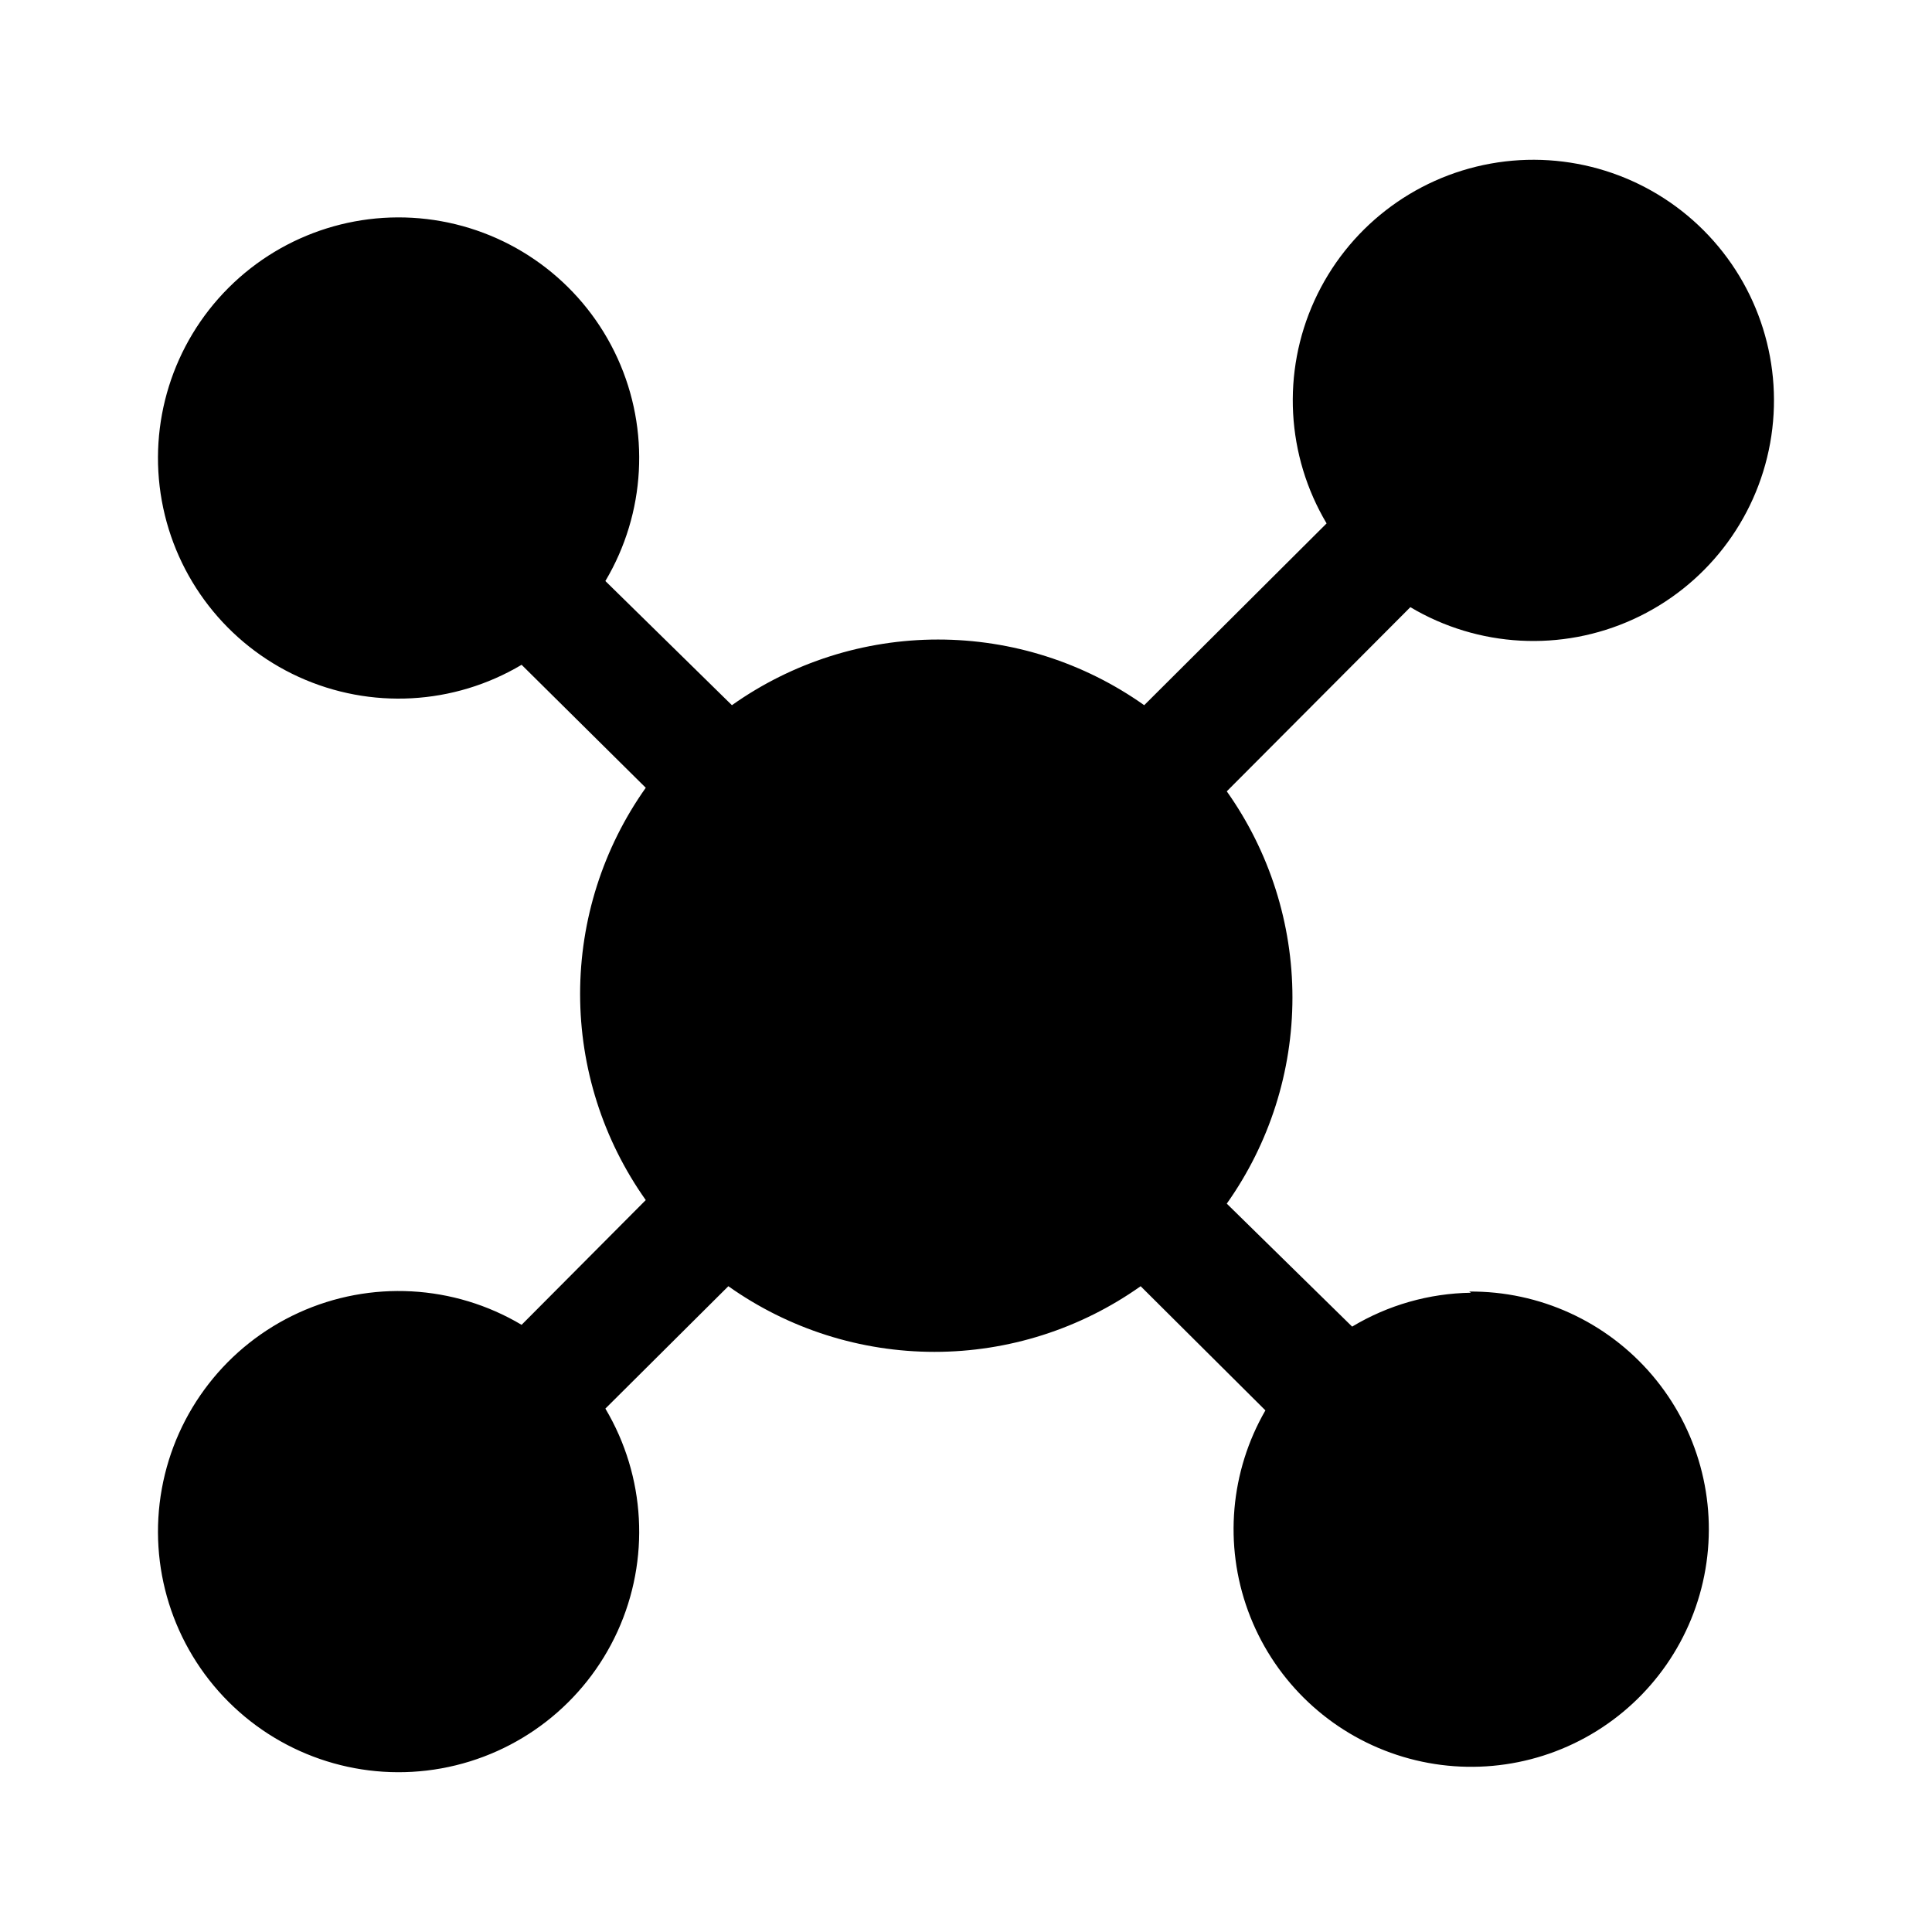 <?xml version="1.0" encoding="UTF-8"?>
<!-- Uploaded to: ICON Repo, www.iconrepo.com, Generator: ICON Repo Mixer Tools -->
<svg fill="#000000" width="800px" height="800px" version="1.1" viewBox="144 144 512 512" xmlns="http://www.w3.org/2000/svg">
 <path d="m533.82 486.59c-11.105 0.164-21.969 3.262-31.488 8.977l-33.223-32.59c11.32-15.969 17.402-35.059 17.402-54.633s-6.082-38.664-17.402-54.633l48.648-48.805h0.004c17.961 10.684 40.023 11.891 59.043 3.219 19.02-8.668 32.582-26.105 36.301-46.676 3.719-20.566-2.879-41.652-17.656-56.434-14.781-14.777-35.867-21.375-56.434-17.656-20.57 3.719-38.008 17.281-46.676 36.301-8.668 19.02-7.465 41.082 3.223 59.047l-48.336 48.176c-15.969-11.32-35.059-17.402-54.633-17.402-19.574 0-38.664 6.082-54.629 17.402l-33.535-32.906c10.684-17.965 11.891-40.023 3.223-59.043-8.672-19.02-26.109-32.582-46.68-36.305-20.566-3.719-41.652 2.879-56.43 17.66-14.781 14.781-21.379 35.863-17.66 56.434 3.719 20.566 17.281 38.008 36.301 46.676 19.023 8.668 41.082 7.465 59.047-3.223l32.902 32.59c-11.32 15.969-17.398 35.059-17.398 54.633 0 19.574 6.078 38.664 17.398 54.633l-32.906 33.062h0.004c-17.965-10.688-40.023-11.891-59.047-3.223-19.02 8.668-32.582 26.105-36.301 46.676-3.719 20.566 2.879 41.652 17.66 56.434 14.777 14.777 35.863 21.375 56.43 17.656 20.57-3.719 38.008-17.281 46.68-36.301 8.668-19.02 7.461-41.082-3.223-59.043l32.59-32.434c15.969 11.32 35.059 17.398 54.629 17.398 19.574 0 38.664-6.078 54.633-17.398l33.062 32.906c-9.32 16.148-11.008 35.598-4.606 53.109 6.402 17.512 20.238 31.289 37.777 37.613 17.539 6.328 36.984 4.559 53.09-4.836 16.109-9.391 27.227-25.441 30.359-43.82 3.133-18.383-2.039-37.207-14.129-51.406-12.086-14.199-29.844-22.309-48.488-22.148z"/>
</svg>